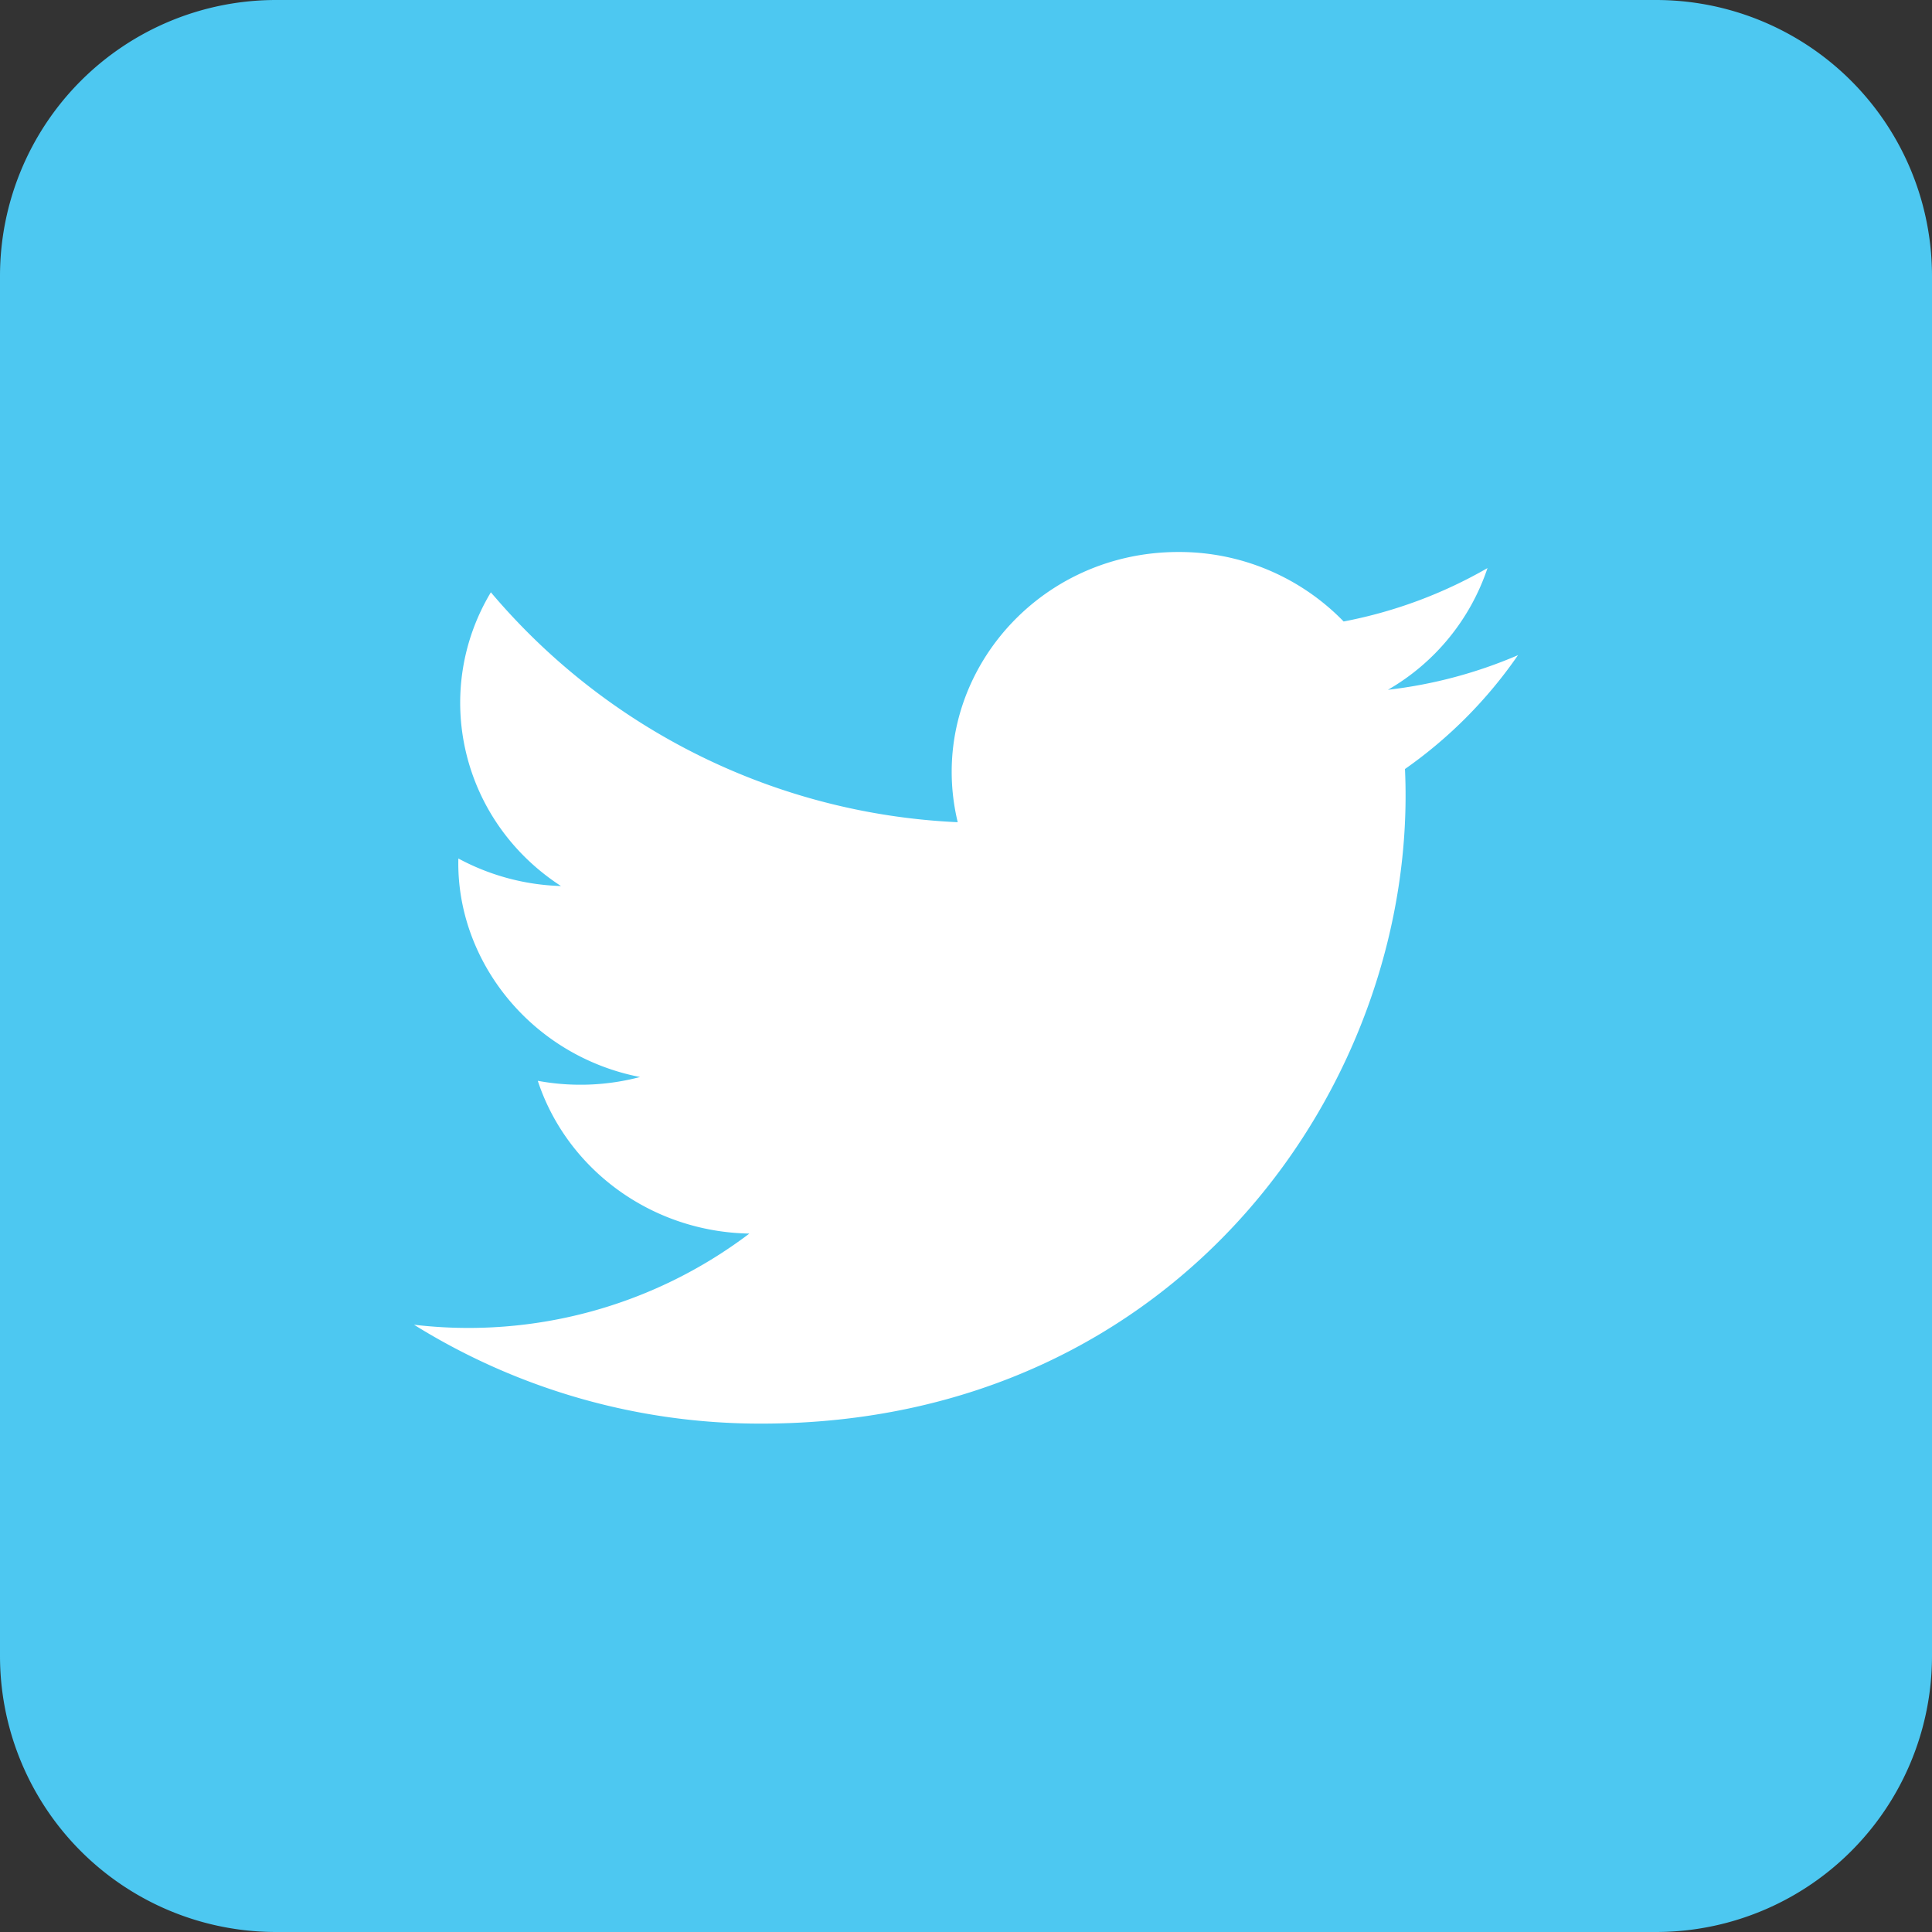 <svg width="28" height="28" viewBox="0 0 28 28" xmlns="http://www.w3.org/2000/svg"><rect x="0" y="0" width="28" height="28" fill="#333333" stroke="none"/><title>Group 3</title><g fill="none" fill-rule="evenodd"><path d="M4 28h20a4 4 0 0 0 4-4V4a4 4 0 0 0-4-4H4a4 4 0 0 0-4 4v20a4 4 0 0 0 4 4z" fill="#4DC8F1"/><path d="M20.362 11.146c.207 4.485-3.235 9.486-9.33 9.486A9.49 9.49 0 0 1 6 19.199a6.74 6.74 0 0 0 4.86-1.321c-1.437-.026-2.649-.947-3.066-2.214a3.39 3.39 0 0 0 1.482-.055c-1.58-.308-2.669-1.69-2.633-3.167a3.34 3.34 0 0 0 1.487.399c-1.462-.949-1.876-2.824-1.016-4.257a9.412 9.412 0 0 0 6.766 3.332C13.4 9.92 14.959 8 17.077 8a3.32 3.32 0 0 1 2.396 1.007 6.683 6.683 0 0 0 2.085-.774 3.213 3.213 0 0 1-1.443 1.764A6.707 6.707 0 0 0 22 9.495a6.562 6.562 0 0 1-1.638 1.65" fill="#FFF"/></g></svg>